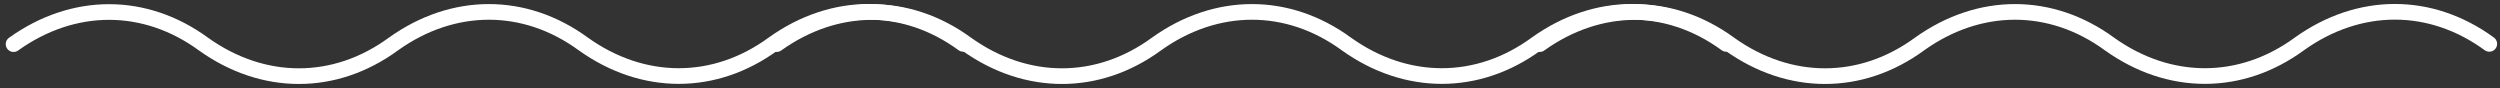 <svg width="369" height="13" viewBox="0 0 369 13" fill="none" xmlns="http://www.w3.org/2000/svg">
<rect x="0" y="0" width="369" height="13" fill="#333333" stroke="none"/>
<path d="M227.257 6.514C236.088 0.196 246.648 0.193 255.29 6.506C264.124 12.819 274.684 12.816 283.322 6.498C292.153 0.18 302.713 0.177 311.355 6.491C320.189 12.804 330.749 12.801 339.387 6.483C348.218 0.165 358.778 0.162 367.42 6.475" stroke="white" stroke-width="2.311" stroke-miterlimit="10" stroke-linecap="round" stroke-linejoin="round"/>
<path d="M114.629 6.514C123.46 0.196 134.02 0.193 142.662 6.506C151.496 12.819 162.056 12.816 170.694 6.498C179.525 0.18 190.085 0.177 198.727 6.491C207.561 12.804 218.121 12.801 226.759 6.483C235.59 0.165 246.15 0.162 254.792 6.475" stroke="white" stroke-width="2.311" stroke-miterlimit="10" stroke-linecap="round" stroke-linejoin="round"/>
<path d="M2.002 6.514C10.833 0.196 21.393 0.193 30.035 6.506C38.869 12.819 49.429 12.816 58.067 6.498C66.898 0.18 77.458 0.177 86.1 6.491C94.934 12.804 105.494 12.801 114.132 6.483C122.963 0.165 133.523 0.162 142.165 6.475" stroke="white" stroke-width="2.311" stroke-miterlimit="10" stroke-linecap="round" stroke-linejoin="round"/>
</svg>
